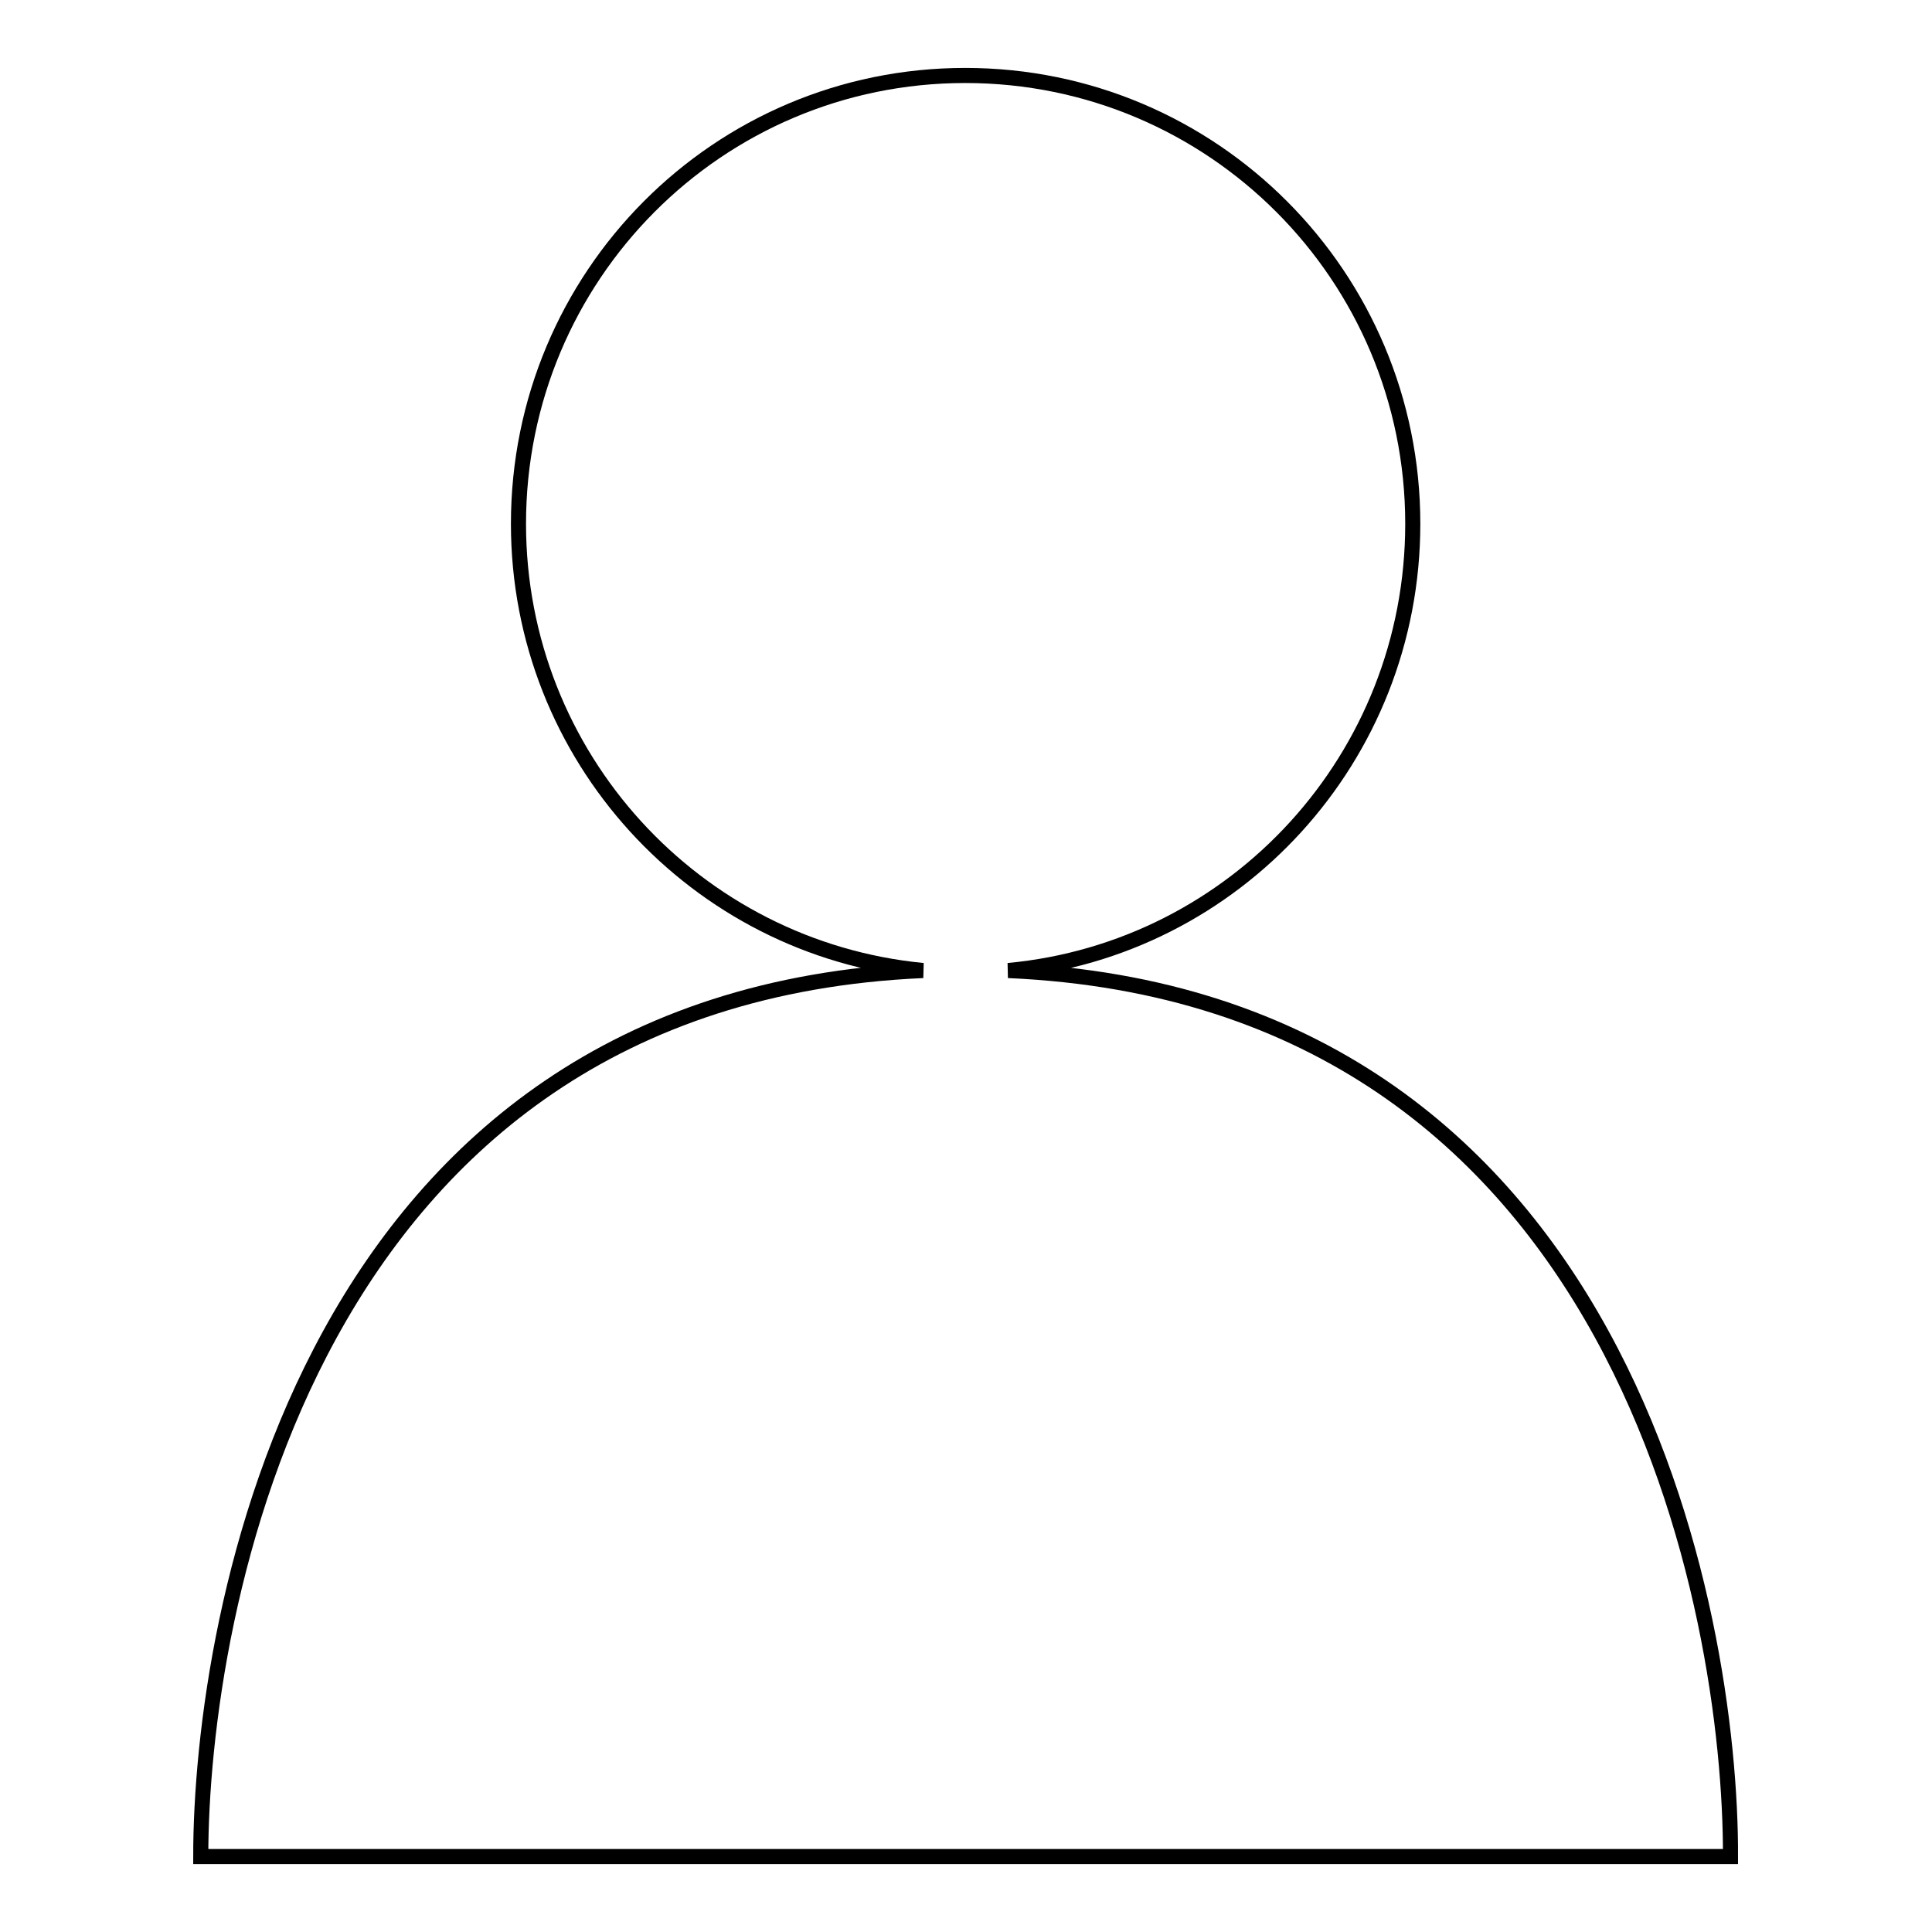 <?xml version="1.0" encoding="utf-8"?>
<!-- Svg Vector Icons : http://www.onlinewebfonts.com/icon -->
<!DOCTYPE svg PUBLIC "-//W3C//DTD SVG 1.1//EN" "http://www.w3.org/Graphics/SVG/1.1/DTD/svg11.dtd">
<svg version="1.1" xmlns="http://www.w3.org/2000/svg" xmlns:xlink="http://www.w3.org/1999/xlink" x="0px" y="0px" viewBox="0 0 256 256" enable-background="new 0 0 256 256" xml:space="preserve">
<g> <path stroke-width="2" fill-opacity="0" stroke="#000000"  d="M133.6,128.6c30.1-2.8,53.6-28.2,53.6-59.2c0-32.8-26.5-59.4-59.3-59.4S68.7,36.6,68.7,69.4 c0,30.9,23.5,56.3,53.6,59.2c-81.9,3.6-95.7,85.7-95.7,117.4h202.7C229.4,214.2,215.5,132.2,133.6,128.6L133.6,128.6z"/></g>
</svg>